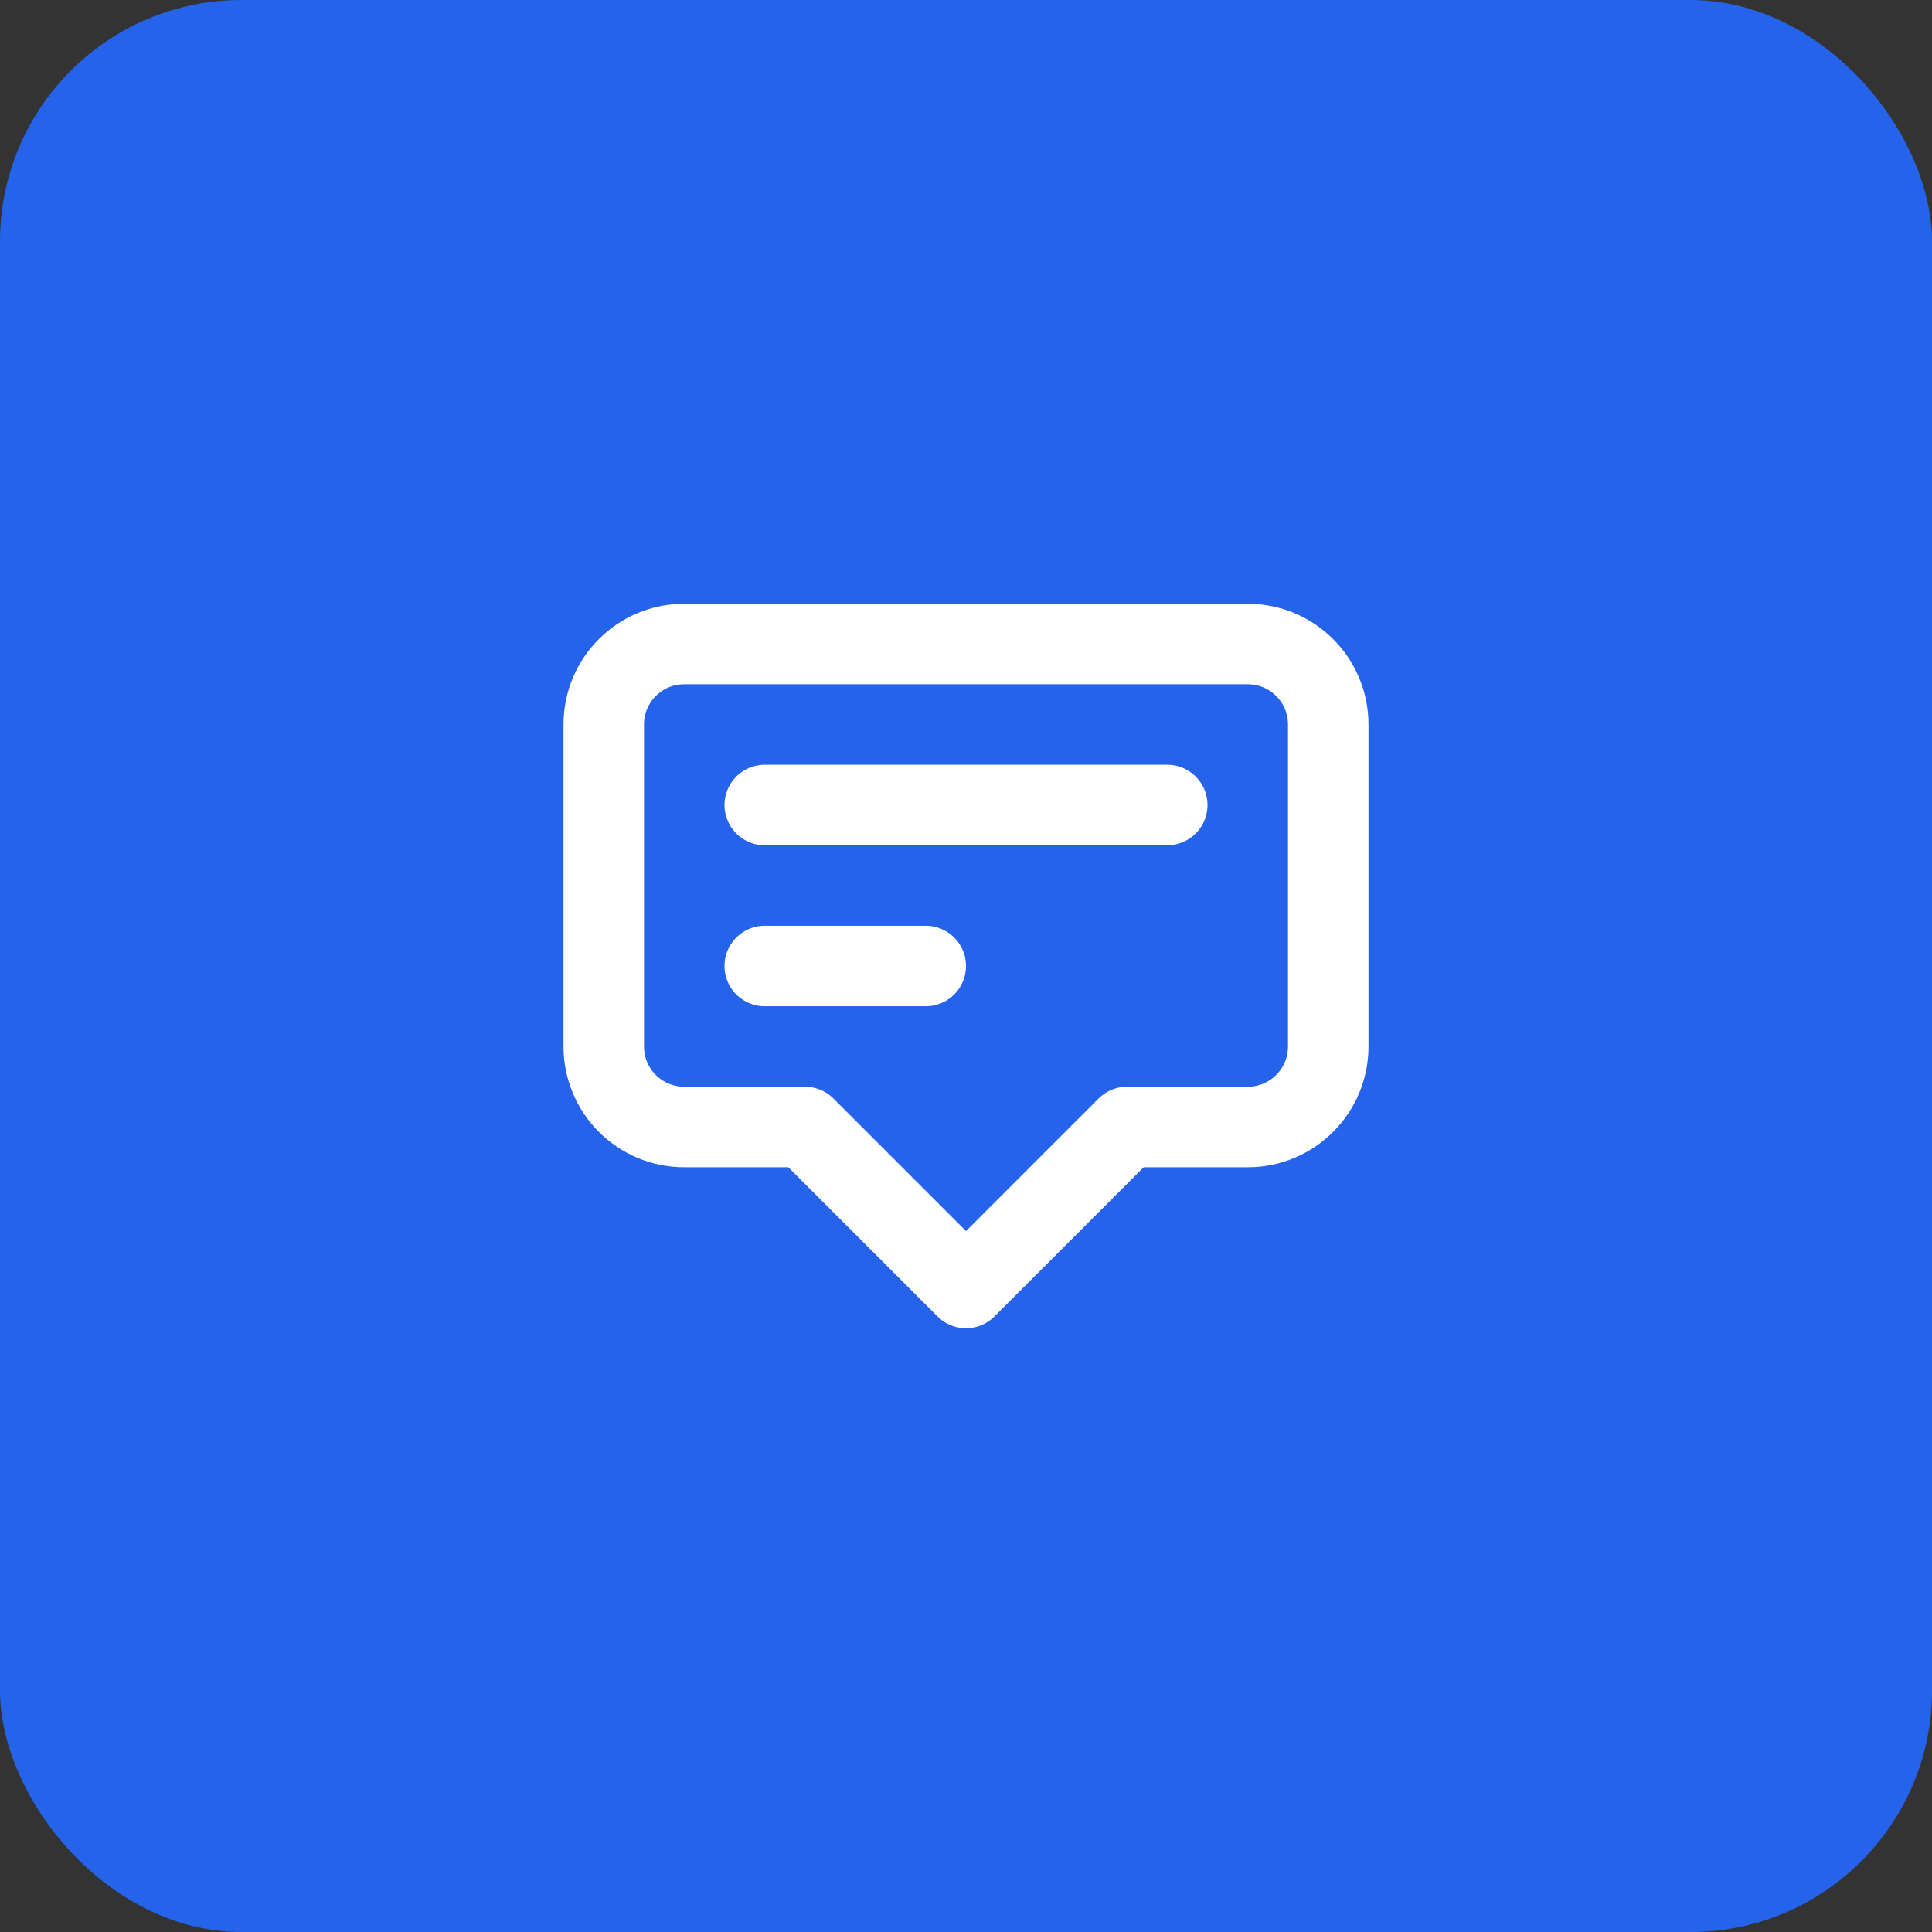 <svg width="48" height="48" viewBox="0 0 48 48" fill="none" xmlns="http://www.w3.org/2000/svg">
<rect x="0" y="0" width="48" height="48" fill="#333333" stroke="none"/>
<rect width="48" height="48" rx="6" fill="#2563EB"/>
<path d="M19 20H29M19 24H23M24 32L20 28H17C15.895 28 15 27.105 15 26V18C15 16.895 15.895 16 17 16H31C32.105 16 33 16.895 33 18V26C33 27.105 32.105 28 31 28H28L24 32Z" stroke="white" stroke-width="2" stroke-linecap="round" stroke-linejoin="round"/>
</svg>
